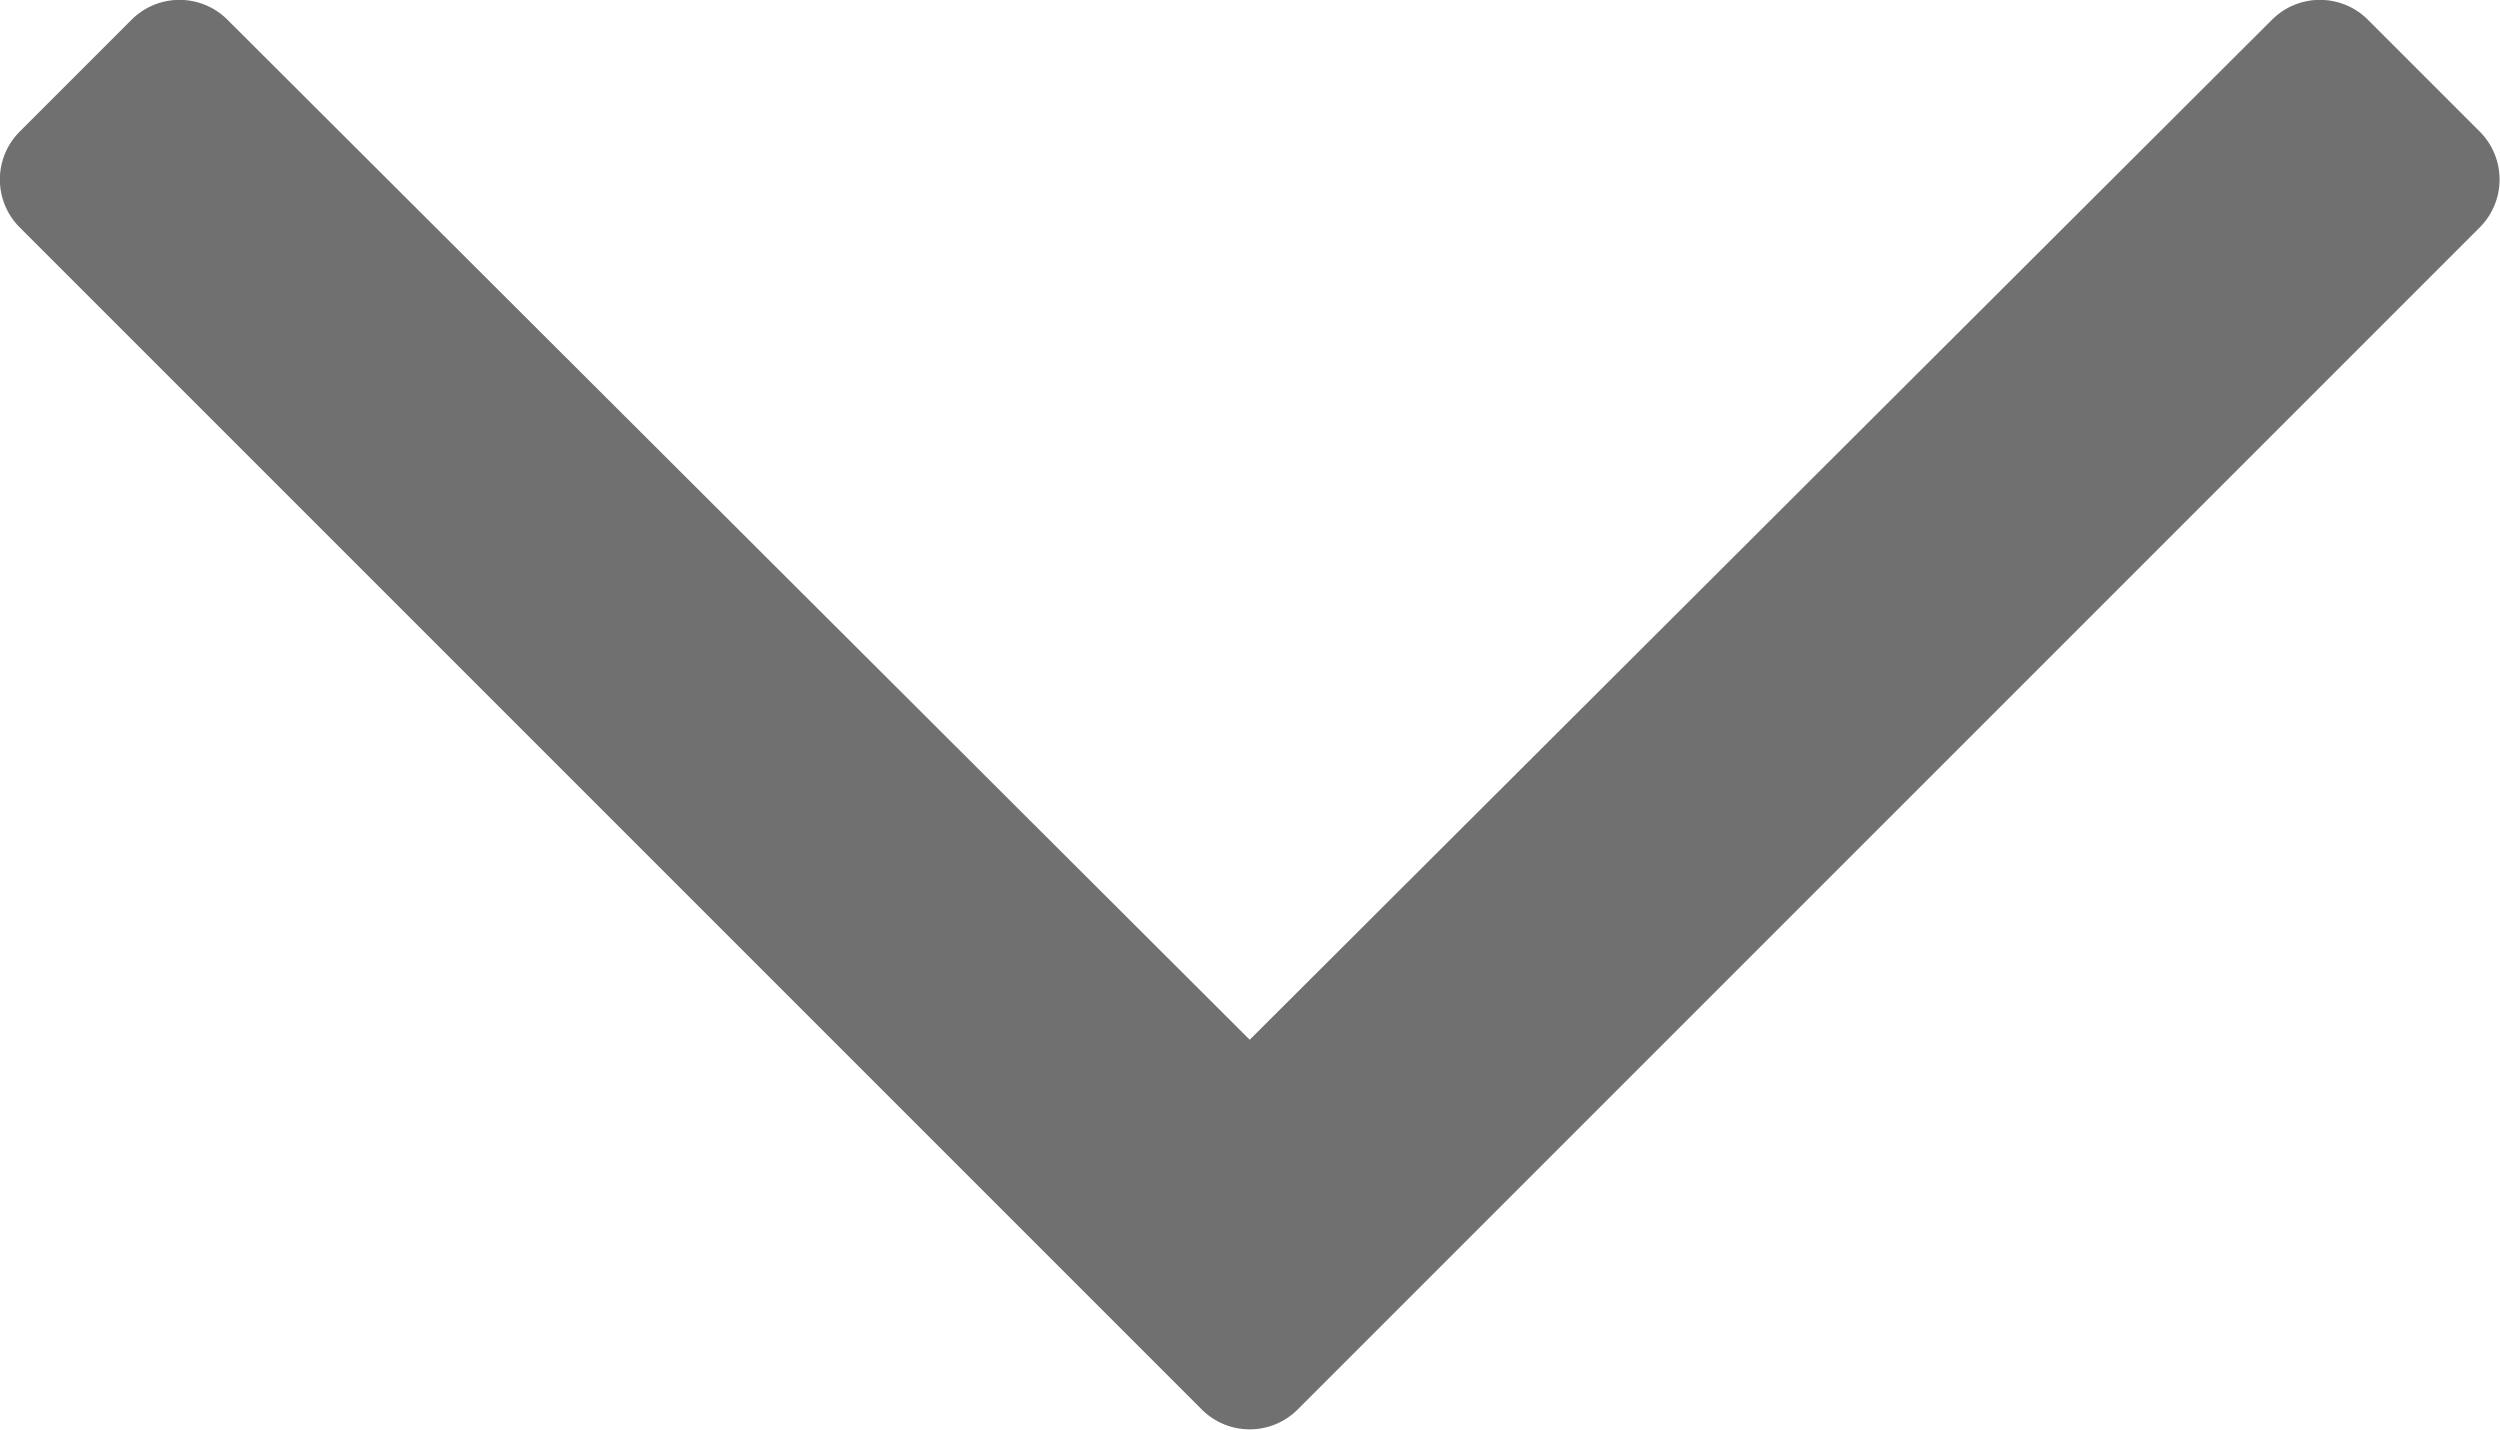 <?xml version="1.0" encoding="utf-8"?>
<!-- Generator: Adobe Illustrator 23.0.4, SVG Export Plug-In . SVG Version: 6.00 Build 0)  -->
<svg version="1.1" id="Capa_1" focusable="false" xmlns="http://www.w3.org/2000/svg" xmlns:xlink="http://www.w3.org/1999/xlink"
	 x="0px" y="0px" viewBox="0 0 442.9 253.3" style="enable-background:new 0 0 442.9 253.3;" xml:space="preserve">
<style type="text/css">
	.st0{fill:#707070;}
</style>
<path class="st0" d="M439.3,23.3L419.5,3.5c-4.7-4.7-12.3-4.7-17,0L221.4,184.2L40.3,3.5c-4.7-4.7-12.3-4.7-17,0L3.5,23.3
	c-4.7,4.7-4.7,12.3,0,17l209.4,209.4c4.7,4.7,12.3,4.7,17,0L439.3,40.3C444,35.6,444,28,439.3,23.3L439.3,23.3z"/>
</svg>
